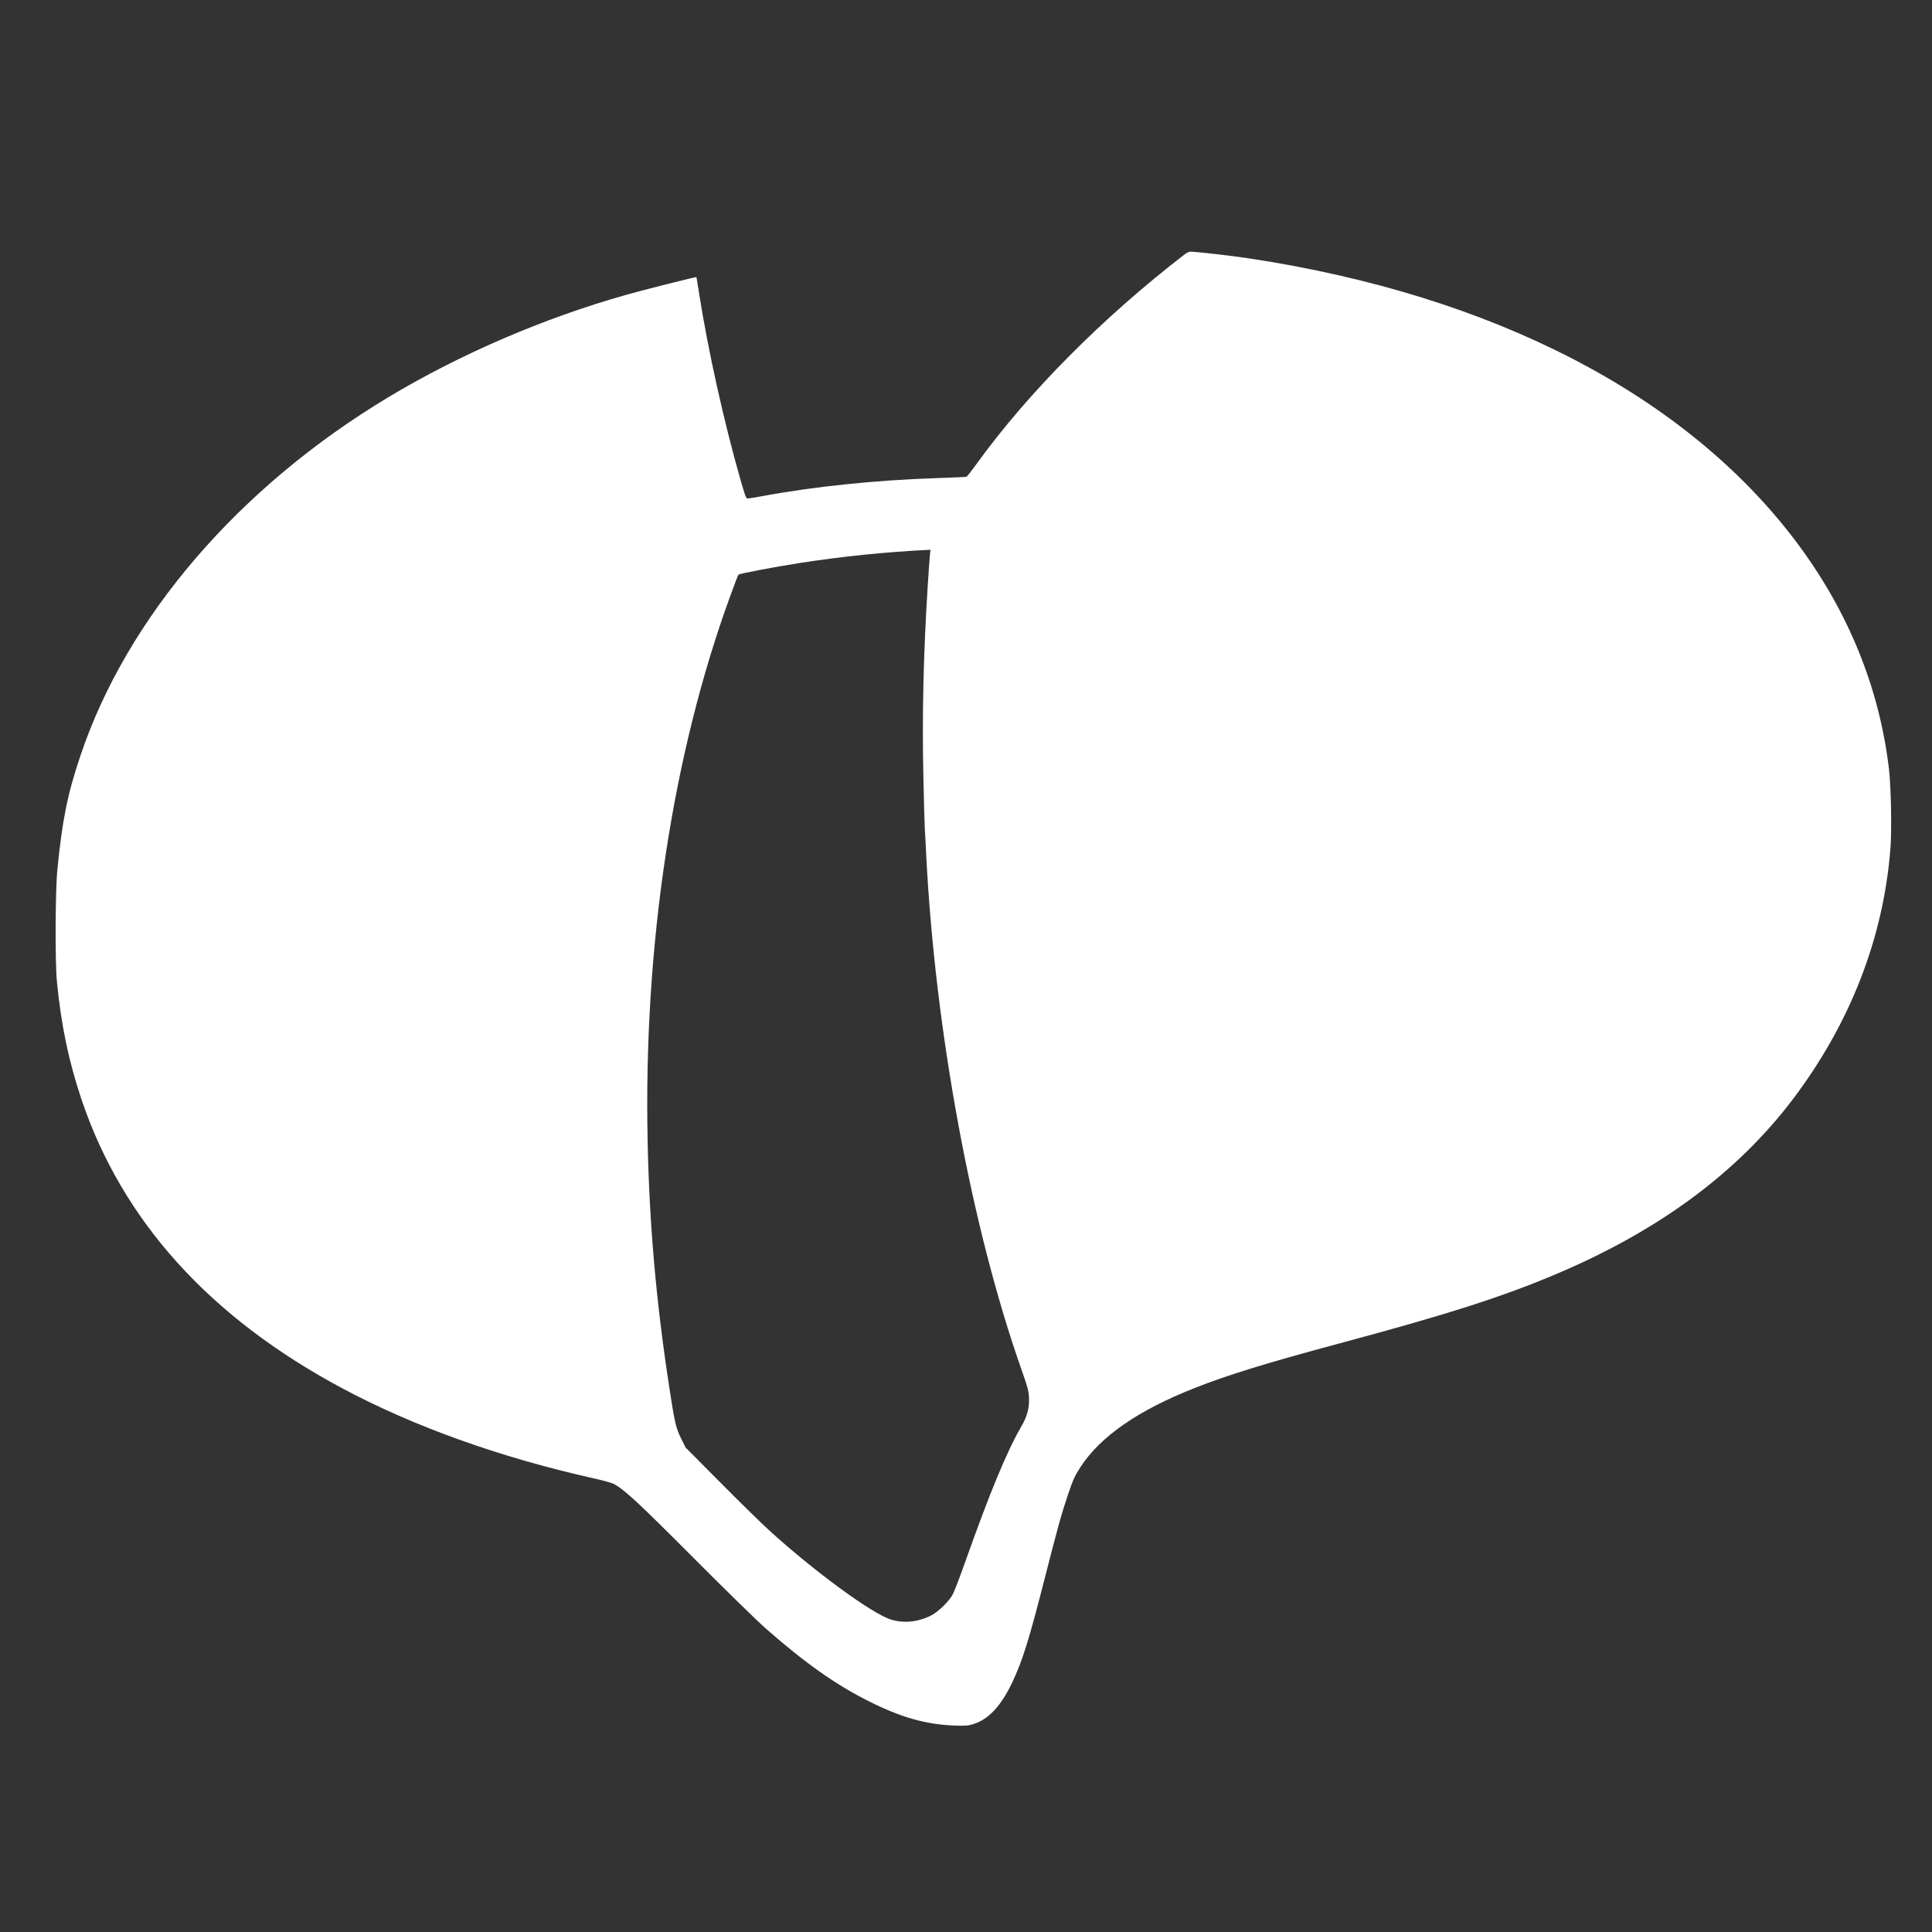 <?xml version="1.0" standalone="no"?>
<!DOCTYPE svg PUBLIC "-//W3C//DTD SVG 20010904//EN"
 "http://www.w3.org/TR/2001/REC-SVG-20010904/DTD/svg10.dtd">
<svg version="1.0" xmlns="http://www.w3.org/2000/svg"
 width="1996pt" height="1996pt" viewBox="0 0 1996 1996"
 preserveAspectRatio="xMidYMid meet">

<rect x="0" y="0" width="1996" height="1996" fill="#333333" stroke="none"/>

<g transform="translate(0,1996) scale(0.1,-0.1)"
fill="#fff" stroke="none">
<path d="M12240 17333 c-845 -651 -1615 -1426 -2145 -2158 -54 -75 -104 -139
-110 -141 -5 -2 -149 -8 -320 -14 -611 -20 -1261 -87 -1785 -185 -74 -14 -144
-25 -155 -25 -18 0 -27 26 -79 208 -169 594 -330 1319 -422 1902 -15 96 -28
176 -29 177 -2 5 -542 -131 -723 -182 -858 -243 -1713 -611 -2457 -1057 -1548
-929 -2706 -2277 -3185 -3708 -133 -395 -186 -660 -237 -1170 -22 -223 -25
-951 -5 -1160 44 -453 121 -819 251 -1210 422 -1259 1326 -2261 2701 -2995
735 -392 1615 -708 2579 -925 101 -22 200 -49 220 -60 106 -54 249 -186 821
-760 327 -328 666 -660 753 -736 408 -358 723 -580 1067 -752 326 -164 584
-237 875 -249 121 -4 148 -2 201 15 159 50 287 188 404 435 105 223 172 439
335 1077 132 517 172 662 237 854 56 164 70 195 131 290 208 318 596 586 1182
817 336 133 744 259 1490 459 1140 306 1702 487 2265 727 1047 446 1847 1039
2419 1792 596 786 941 1673 1012 2601 14 193 6 623 -15 810 -99 846 -423 1640
-960 2354 -1139 1513 -3120 2541 -5641 2925 -181 28 -560 71 -617 71 -13 0
-39 -12 -58 -27z m-2634 -3120 c-3 -38 -13 -171 -21 -298 -44 -690 -60 -1356
-45 -1990 5 -253 12 -496 15 -540 3 -44 10 -170 15 -280 94 -1806 466 -3817
974 -5268 82 -234 87 -253 87 -347 0 -92 -24 -173 -81 -270 -148 -255 -322
-675 -581 -1404 -54 -153 -111 -301 -127 -330 -37 -69 -144 -174 -217 -213
-134 -70 -285 -87 -420 -45 -195 59 -796 500 -1260 923 -77 70 -303 291 -501
491 l-361 363 -47 95 c-54 110 -66 162 -125 550 -133 875 -202 1655 -220 2513
-44 2026 256 4007 856 5647 41 113 78 209 82 213 11 11 373 80 636 121 434 67
868 112 1319 135 l29 1 -7 -67z"/>
</g>
</svg>
